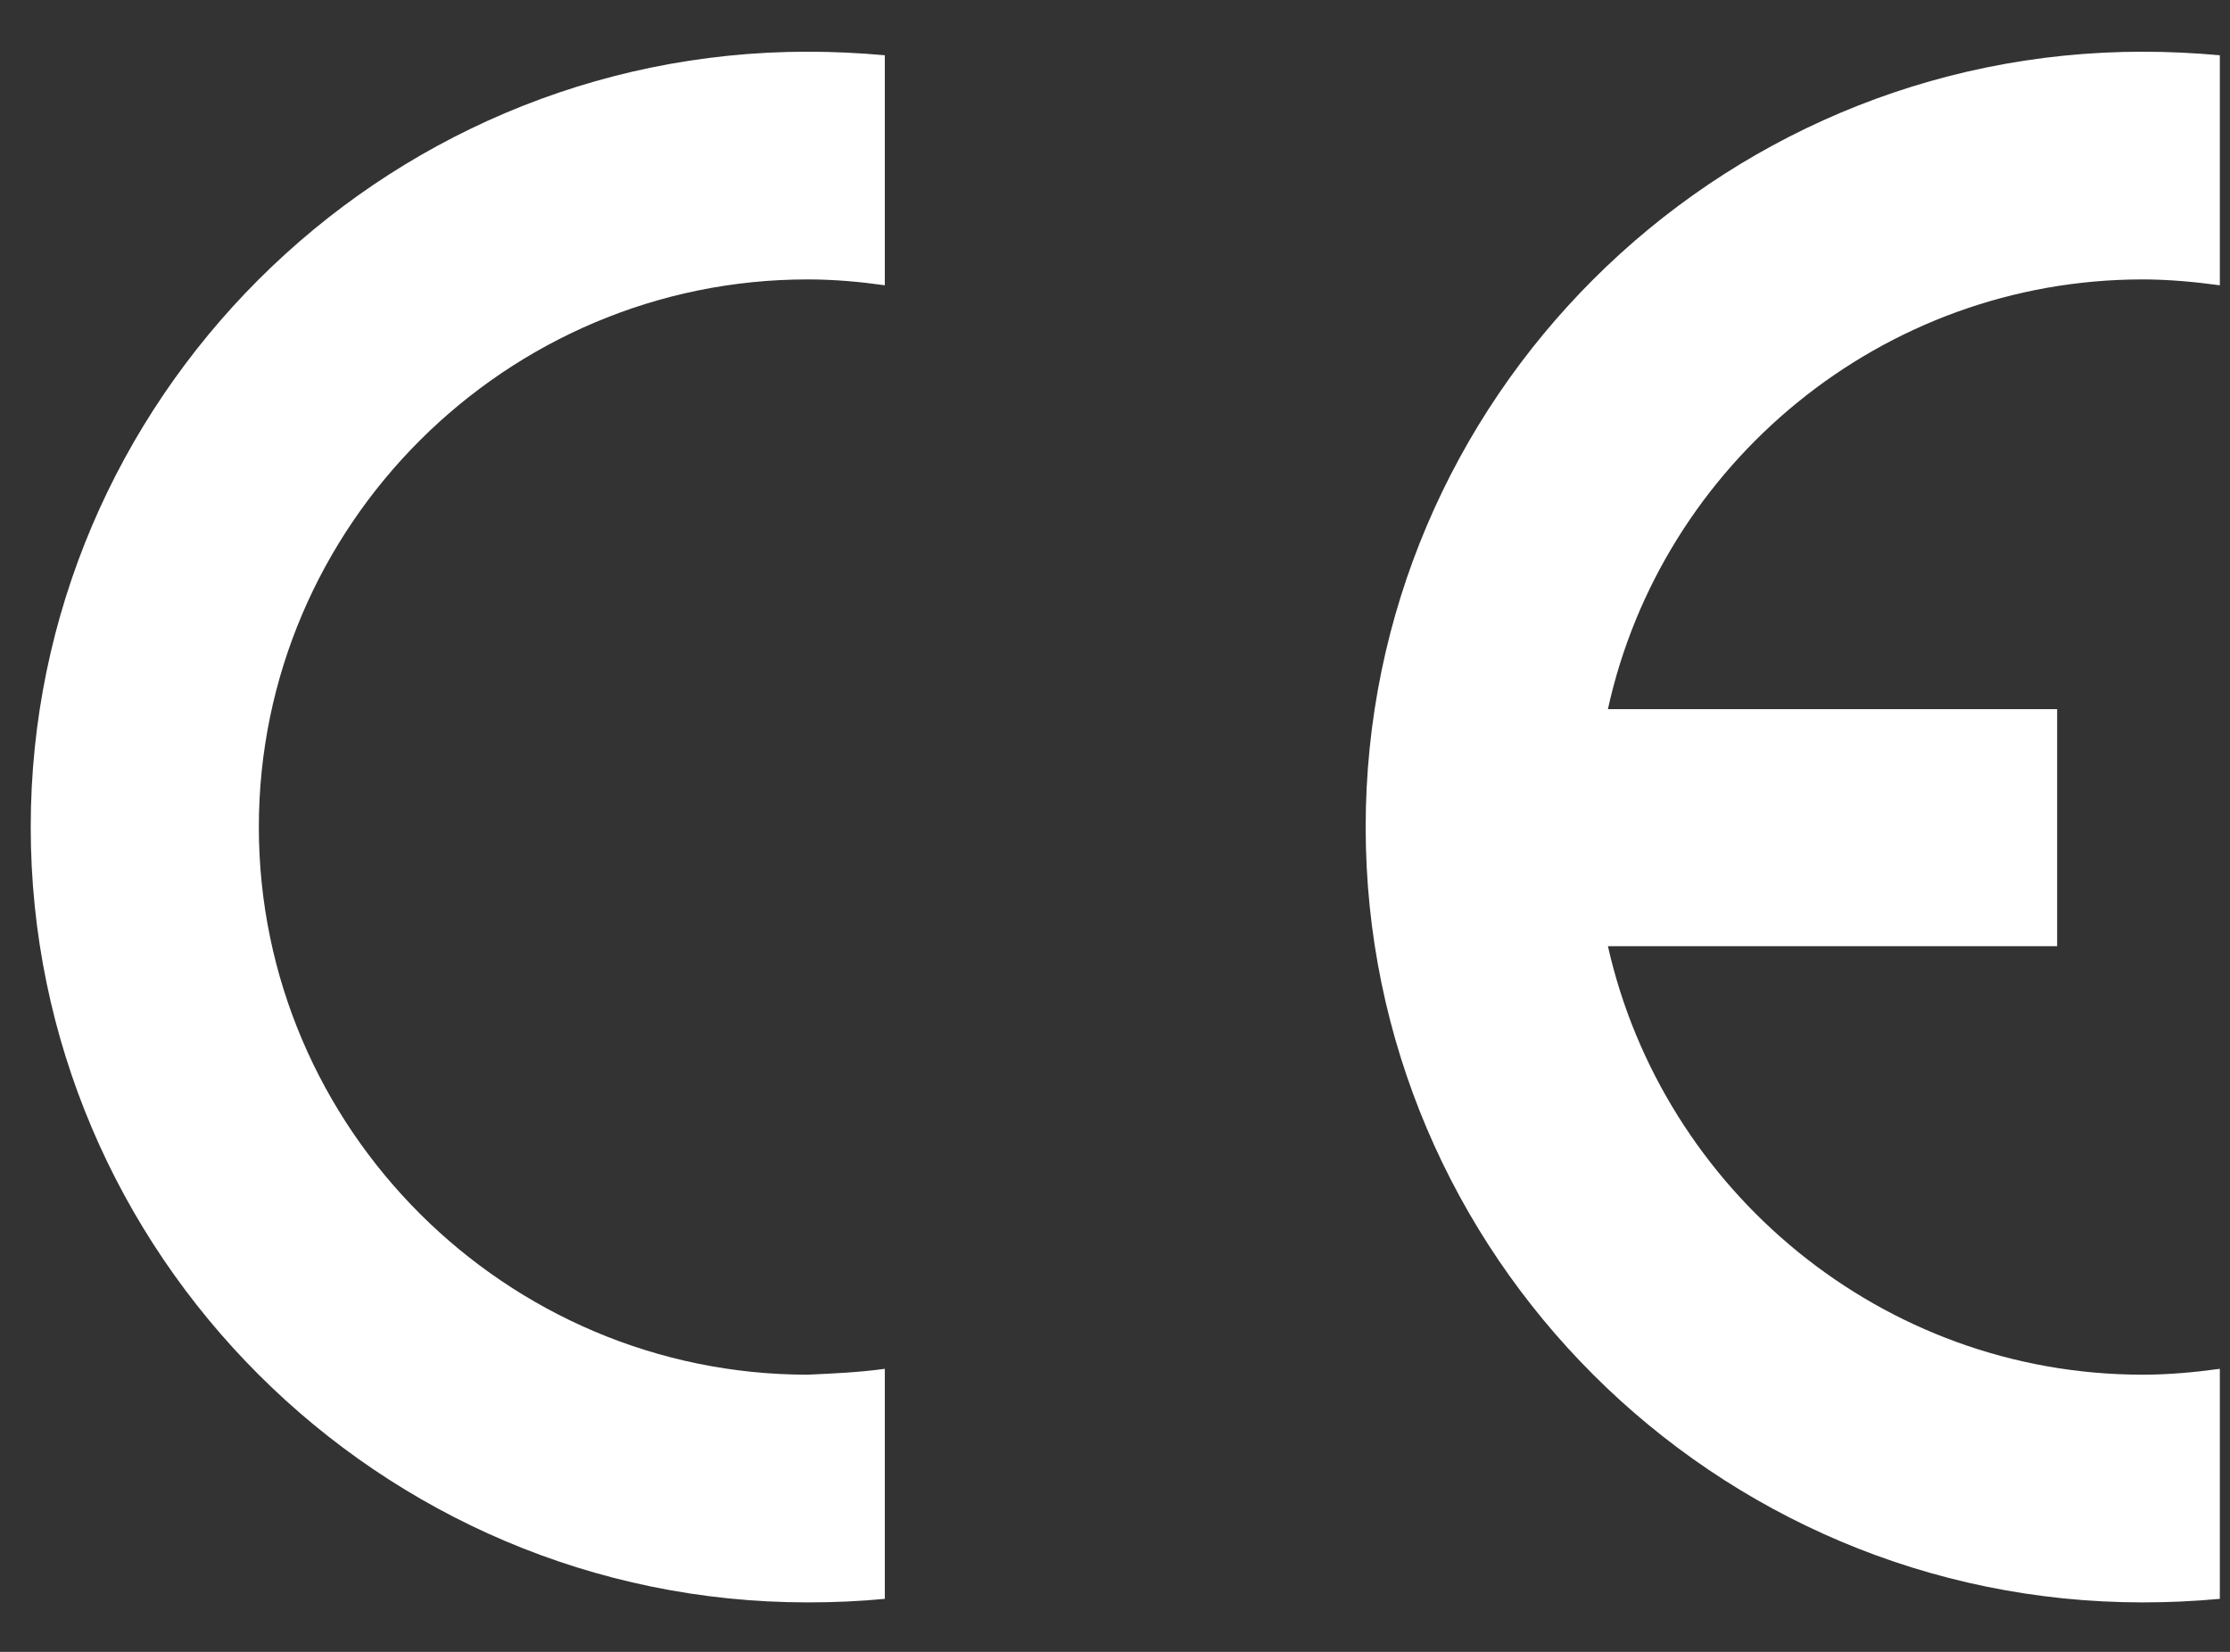 <svg xmlns="http://www.w3.org/2000/svg" width="27" height="20" viewBox="0 0 27 20" fill="none"><rect x="0" y="0" width="27" height="20" fill="#333333" stroke="none"/><path fill-rule="evenodd" clip-rule="evenodd" d="M10.713 16.573V19.358C10.415 19.387 10.104 19.401 9.778 19.401C4.593 19.401 0.372 15.174 0.372 10.014C0.372 4.854 4.593 0.626 9.778 0.626C10.09 0.626 10.401 0.641 10.713 0.669V3.454C10.415 3.412 10.104 3.383 9.778 3.383C6.123 3.383 3.134 6.366 3.134 10.014C3.134 13.661 6.123 16.644 9.778 16.644C10.09 16.63 10.401 16.616 10.713 16.573Z" fill="white"></path><path fill-rule="evenodd" clip-rule="evenodd" d="M19.468 8.586H24.907V11.456H19.468C20.134 14.41 22.783 16.644 25.942 16.644C26.253 16.644 26.565 16.616 26.877 16.573V19.358C26.565 19.387 26.253 19.401 25.942 19.401C20.757 19.401 16.535 15.188 16.535 10.014C16.535 4.839 20.757 0.626 25.942 0.626C26.253 0.626 26.565 0.641 26.877 0.669V3.454C26.565 3.412 26.253 3.383 25.942 3.383C22.783 3.383 20.119 5.617 19.468 8.586Z" fill="white"></path></svg>